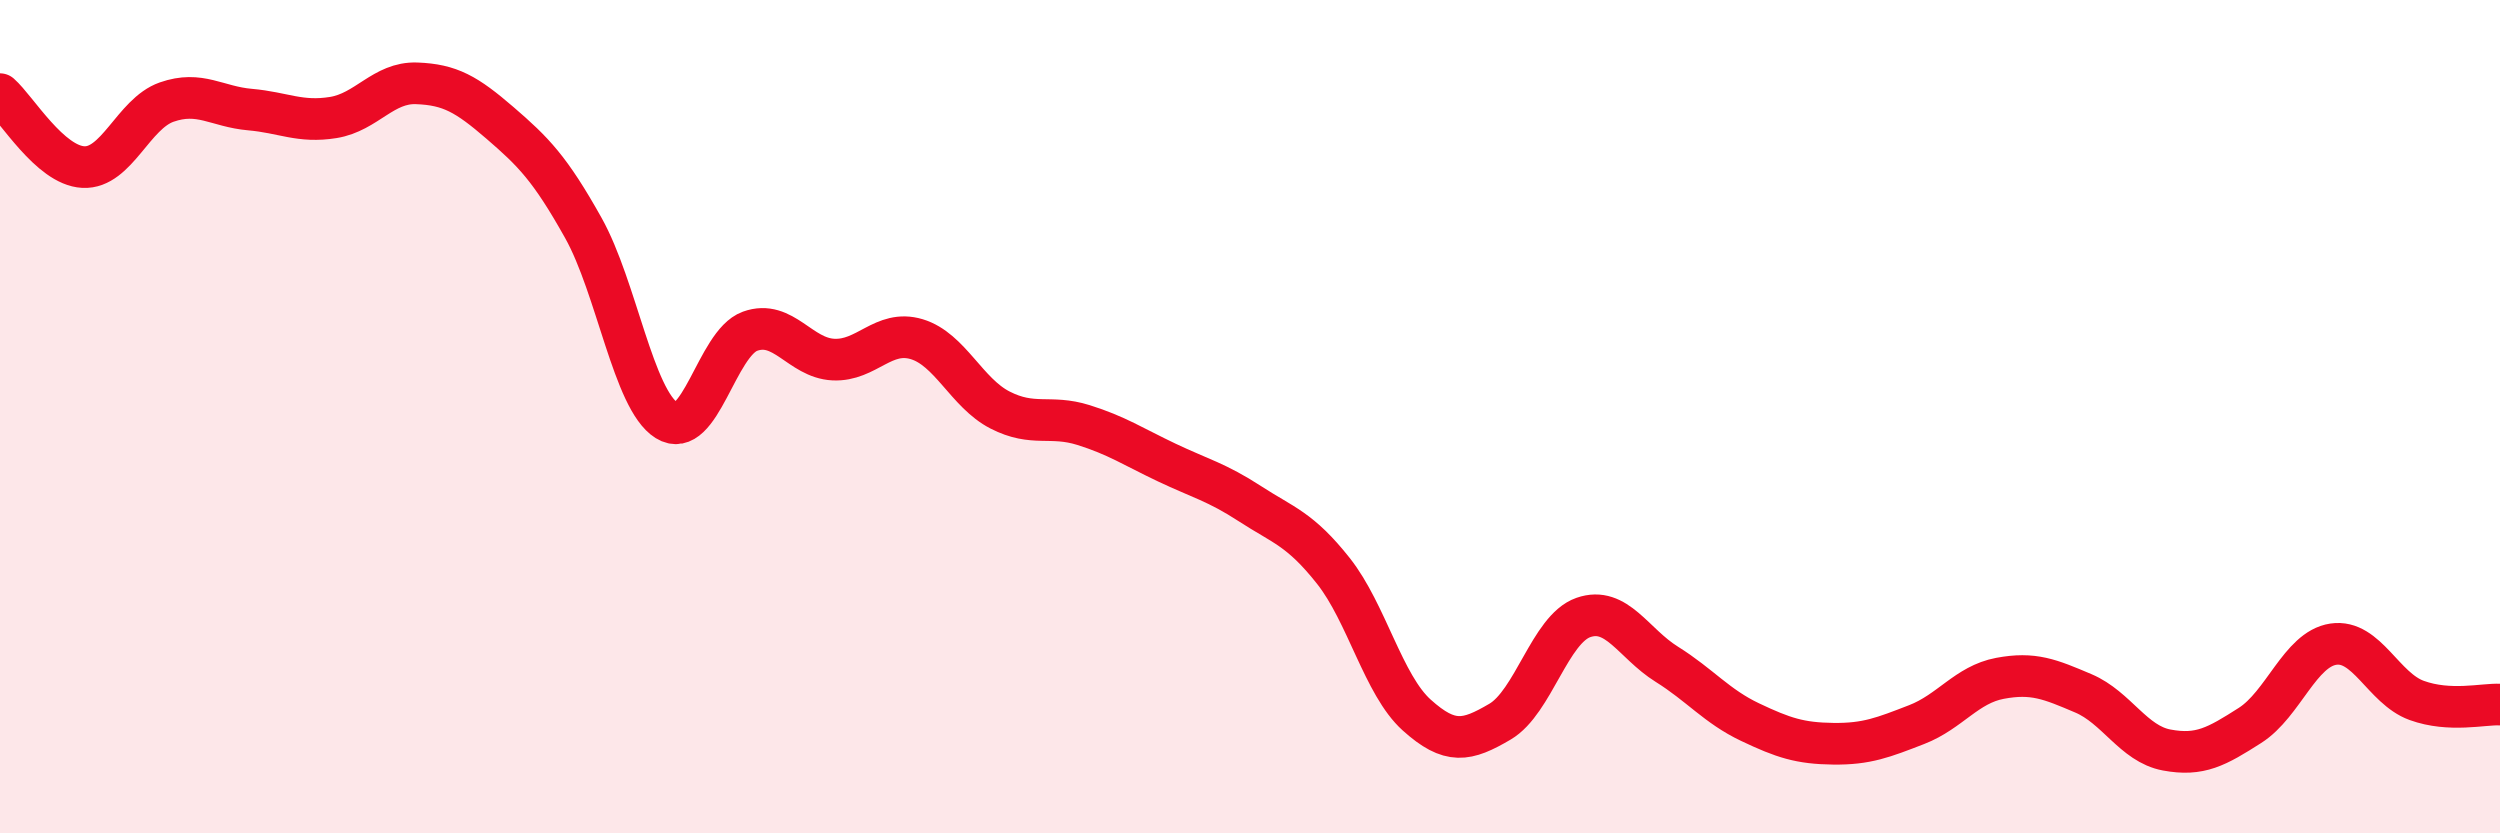 
    <svg width="60" height="20" viewBox="0 0 60 20" xmlns="http://www.w3.org/2000/svg">
      <path
        d="M 0,2.26 C 0.4,2.61 1.2,3.97 2,4.01 C 2.8,4.05 3.2,2.73 4,2.45 C 4.8,2.17 5.2,2.56 6,2.63 C 6.8,2.7 7.2,2.95 8,2.82 C 8.8,2.69 9.2,1.97 10,2 C 10.8,2.03 11.2,2.26 12,2.95 C 12.8,3.64 13.2,4.04 14,5.47 C 14.8,6.9 15.2,9.59 16,10.09 C 16.8,10.59 17.2,8.24 18,7.95 C 18.8,7.66 19.2,8.59 20,8.63 C 20.8,8.67 21.2,7.9 22,8.14 C 22.8,8.38 23.2,9.43 24,9.84 C 24.8,10.25 25.2,9.95 26,10.2 C 26.8,10.45 27.2,10.72 28,11.1 C 28.8,11.48 29.2,11.57 30,12.09 C 30.8,12.61 31.2,12.69 32,13.7 C 32.8,14.71 33.2,16.44 34,17.16 C 34.8,17.88 35.2,17.79 36,17.32 C 36.8,16.85 37.2,15.1 38,14.82 C 38.8,14.54 39.2,15.44 40,15.94 C 40.8,16.44 41.2,16.95 42,17.33 C 42.8,17.71 43.2,17.84 44,17.85 C 44.8,17.86 45.2,17.7 46,17.39 C 46.8,17.08 47.2,16.43 48,16.28 C 48.8,16.13 49.2,16.3 50,16.64 C 50.8,16.98 51.2,17.85 52,18 C 52.8,18.15 53.2,17.92 54,17.41 C 54.8,16.9 55.2,15.58 56,15.46 C 56.8,15.34 57.2,16.52 58,16.81 C 58.8,17.1 59.6,16.89 60,16.91L60 20L0 20Z"
        fill="#EB0A25"
        opacity="0.1"
        stroke-linecap="round"
        stroke-linejoin="round"
      />
      <path
        d="M 0,2.26 C 0.4,2.61 1.2,3.97 2,4.01 C 2.8,4.05 3.2,2.73 4,2.45 C 4.8,2.17 5.2,2.56 6,2.63 C 6.8,2.7 7.2,2.95 8,2.82 C 8.8,2.69 9.2,1.97 10,2 C 10.8,2.03 11.2,2.26 12,2.95 C 12.8,3.64 13.2,4.04 14,5.47 C 14.8,6.9 15.2,9.59 16,10.09 C 16.8,10.59 17.2,8.24 18,7.95 C 18.8,7.66 19.2,8.59 20,8.63 C 20.8,8.67 21.2,7.9 22,8.14 C 22.8,8.38 23.2,9.43 24,9.84 C 24.8,10.25 25.2,9.95 26,10.2 C 26.8,10.45 27.2,10.72 28,11.1 C 28.8,11.48 29.2,11.57 30,12.09 C 30.8,12.61 31.2,12.69 32,13.7 C 32.8,14.71 33.2,16.44 34,17.16 C 34.8,17.88 35.2,17.79 36,17.32 C 36.8,16.85 37.2,15.1 38,14.82 C 38.8,14.54 39.2,15.44 40,15.94 C 40.8,16.44 41.2,16.95 42,17.33 C 42.8,17.71 43.2,17.84 44,17.85 C 44.8,17.86 45.2,17.7 46,17.39 C 46.8,17.08 47.2,16.43 48,16.28 C 48.8,16.13 49.2,16.3 50,16.64 C 50.8,16.98 51.2,17.85 52,18 C 52.8,18.15 53.2,17.92 54,17.41 C 54.8,16.9 55.2,15.58 56,15.46 C 56.8,15.34 57.2,16.52 58,16.81 C 58.8,17.1 59.6,16.89 60,16.91"
        stroke="#EB0A25"
        stroke-width="1"
        fill="none"
        stroke-linecap="round"
        stroke-linejoin="round"
      />
    </svg>
  